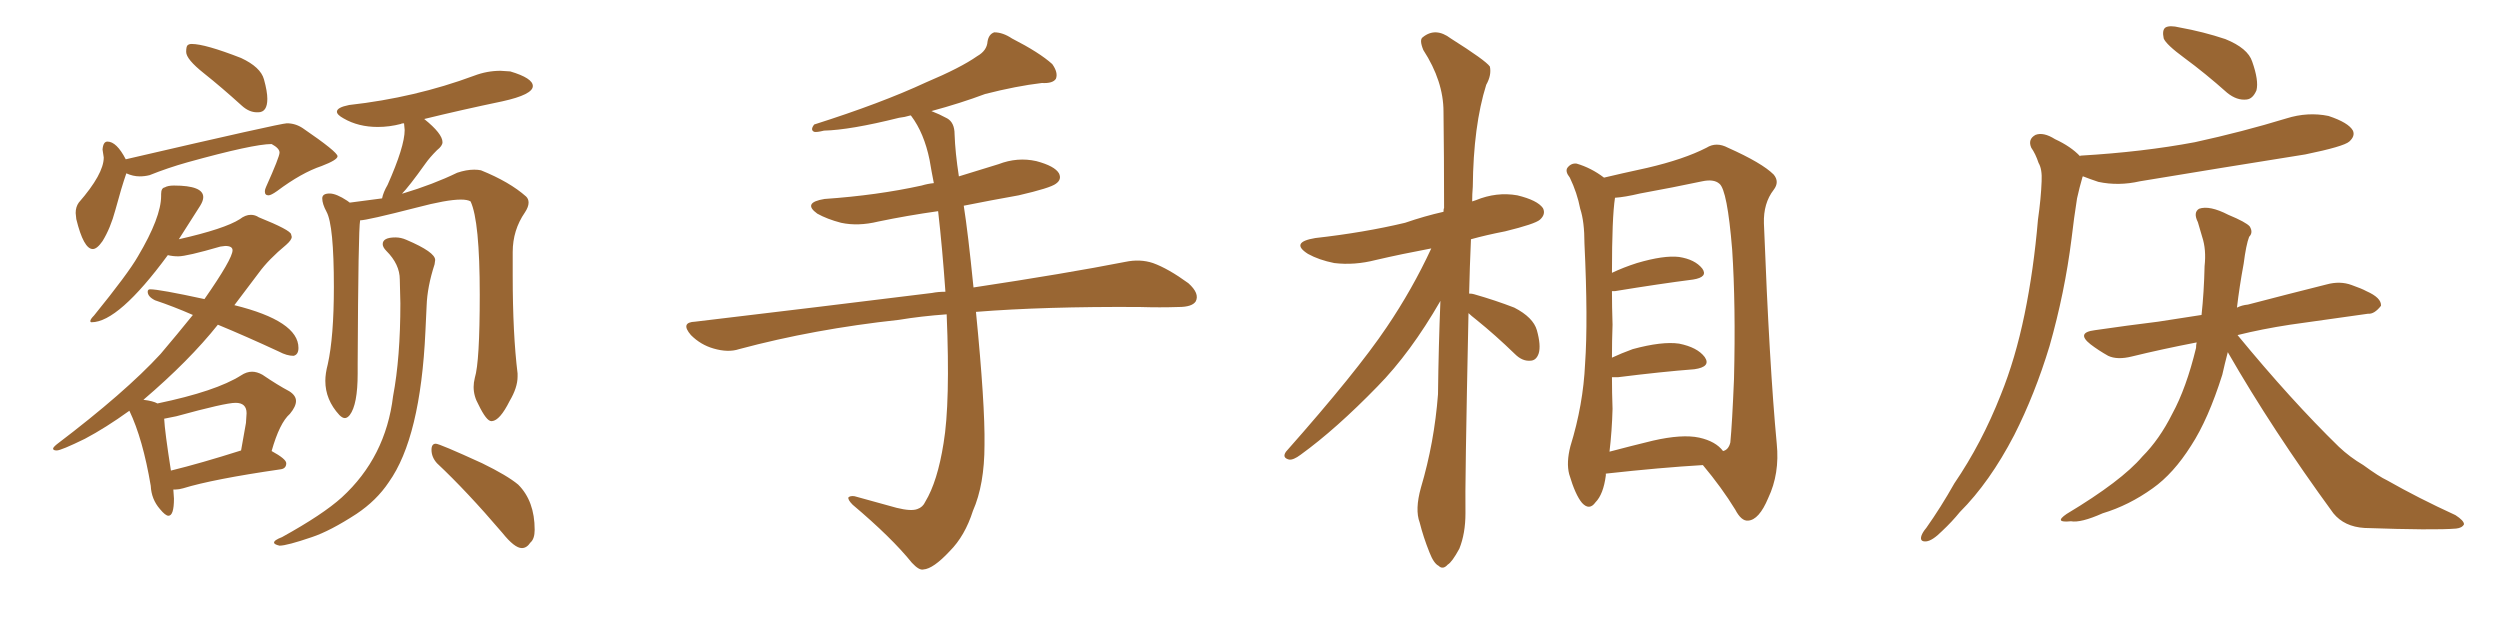 <svg xmlns="http://www.w3.org/2000/svg" xmlns:xlink="http://www.w3.org/1999/xlink" width="600" height="150"><path fill="#996633" padding="10" d="M61.67 26.95L61.96 26.95Q64.16 26.95 64.16 23.73L64.16 23.73Q64.16 21.97 63.35 19.04Q62.55 16.11 57.86 13.92L57.86 13.92Q49.22 10.55 46.00 10.55L46.00 10.55Q45.41 10.55 45.04 10.84Q44.68 11.13 44.68 12.45L44.68 12.45Q44.68 14.21 48.93 17.58Q53.17 20.95 58.01 25.34L58.01 25.34Q59.77 26.95 61.67 26.95L61.67 26.95ZM22.27 59.77L22.27 59.77Q23.29 59.77 24.61 57.86L24.61 57.86Q26.51 54.79 27.69 50.39L27.69 50.39Q29.15 44.97 30.32 41.60L30.32 41.60Q31.93 42.33 33.54 42.33L33.54 42.33Q34.72 42.33 35.89 42.04L35.89 42.04Q40.28 40.28 44.97 38.96L44.97 38.96Q60.79 34.57 65.19 34.57L65.19 34.57Q67.09 35.60 67.09 36.62L67.09 36.62Q67.09 37.65 63.87 44.82L63.87 44.82Q63.57 45.41 63.57 46.00L63.57 46.00Q63.57 46.88 64.45 46.88L64.45 46.88Q65.04 46.88 66.50 45.85L66.50 45.85Q72.36 41.46 77.20 39.84L77.20 39.84Q81.01 38.38 81.01 37.50L81.01 37.50Q81.01 36.47 72.66 30.76L72.66 30.76Q70.90 29.59 68.85 29.59L68.85 29.59Q67.38 29.59 30.18 38.23L30.18 38.23Q27.98 33.98 25.78 33.98L25.78 33.98Q24.76 33.98 24.61 35.89L24.61 35.89L24.90 37.79Q24.90 41.75 18.90 48.63L18.90 48.63Q18.16 49.66 18.16 51.12L18.16 51.12L18.31 52.59Q20.07 59.77 22.27 59.77ZM40.43 123.78L40.43 123.78Q41.75 123.78 41.75 119.68L41.75 119.68L41.60 117.48L42.19 117.48Q42.92 117.48 43.95 117.19L43.95 117.19Q51.12 114.99 67.24 112.65L67.24 112.65Q68.70 112.50 68.70 111.18L68.70 111.18Q68.70 110.16 65.19 108.25L65.19 108.25Q67.09 101.51 69.58 99.32L69.58 99.32Q71.04 97.56 71.04 96.24L71.04 96.24Q71.04 94.92 69.43 93.90L69.43 93.90Q66.65 92.43 62.99 89.94L62.99 89.94Q61.67 89.21 60.50 89.21L60.50 89.21Q59.18 89.21 57.86 90.09L57.86 90.09Q51.86 93.90 37.79 96.83L37.79 96.83Q36.77 96.24 34.42 95.95L34.42 95.95Q45.41 86.57 52.29 77.93L52.29 77.93Q59.03 80.71 66.94 84.38L66.94 84.38Q68.85 85.40 70.46 85.40L70.46 85.40Q71.63 85.11 71.63 83.50L71.63 83.50Q71.63 77.05 56.25 73.24L56.25 73.24L62.11 65.48Q64.45 62.26 68.70 58.74L68.70 58.74Q70.02 57.57 70.02 56.84L70.02 56.84L69.87 56.25Q69.73 55.22 62.11 52.15L62.11 52.15Q61.23 51.56 60.21 51.56L60.21 51.56Q58.89 51.56 57.57 52.59L57.57 52.59Q53.91 54.93 42.92 57.42L42.92 57.42L48.05 49.37Q48.78 48.19 48.78 47.31L48.78 47.31Q48.78 44.53 41.75 44.53L41.75 44.53Q40.28 44.53 39.55 44.97L39.55 44.97Q38.67 45.12 38.67 46.58L38.67 46.58L38.67 47.02Q38.67 52.15 33.11 61.52L33.11 61.52Q30.76 65.63 22.56 75.73L22.56 75.73Q21.68 76.61 21.68 77.05L21.68 77.05Q21.68 77.34 21.97 77.34L21.97 77.34Q28.42 77.34 40.28 61.23L40.28 61.23Q41.46 61.52 42.77 61.52L42.77 61.52Q44.82 61.52 52.88 59.18L52.88 59.18L54.05 59.03Q55.81 59.03 55.81 60.06L55.81 60.06Q55.81 62.11 49.07 71.78L49.07 71.78Q38.23 69.43 36.04 69.43L36.04 69.43Q35.45 69.43 35.45 70.02L35.45 70.02Q35.45 71.19 37.21 72.07L37.21 72.07Q41.60 73.54 46.29 75.59L46.29 75.59Q42.63 80.13 38.53 84.96L38.53 84.96Q30.03 94.19 13.62 106.64L13.62 106.64Q12.74 107.37 12.74 107.67L12.74 107.67Q12.74 108.11 13.62 108.11L13.62 108.11Q14.65 108.11 20.36 105.32L20.36 105.32Q25.34 102.69 31.05 98.58L31.05 98.58Q34.28 105.32 36.18 116.60L36.18 116.60Q36.33 119.82 38.38 122.17L38.38 122.17Q39.70 123.78 40.43 123.78ZM41.02 112.94L41.02 112.94Q39.55 103.56 39.40 100.49L39.40 100.49L42.33 99.90Q54.05 96.68 56.54 96.68L56.54 96.68Q59.18 96.68 59.18 99.17L59.18 99.17L59.03 101.51L57.86 108.11Q48.19 111.18 41.02 112.94ZM117.92 101.07L118.07 101.07Q119.97 100.93 122.31 96.24L122.31 96.24Q124.22 93.02 124.22 90.38L124.22 90.38L124.22 89.65Q123.05 80.13 123.05 66.21L123.05 66.21L123.05 60.50Q123.05 55.22 125.98 50.98L125.98 50.98Q126.86 49.66 126.86 48.63L126.86 48.63Q126.86 47.75 126.27 47.17L126.27 47.17Q122.31 43.65 115.43 40.87L115.43 40.87Q114.70 40.72 113.82 40.72L113.82 40.72Q111.91 40.72 109.72 41.46L109.72 41.46Q104.00 44.24 96.68 46.44L96.68 46.44Q96.39 46.44 96.39 46.58L96.39 46.58Q98.14 44.82 102.10 39.26L102.10 39.26Q103.13 37.79 104.88 36.04L104.88 36.04Q106.20 35.01 106.20 34.13L106.20 34.13Q106.20 32.08 101.81 28.56L101.81 28.56Q110.74 26.37 120.56 24.32L120.56 24.32Q127.88 22.71 127.88 20.65L127.88 20.65Q127.88 18.75 122.46 17.14L122.46 17.14L120.12 16.99Q116.89 16.99 113.82 18.16L113.82 18.16Q99.61 23.44 83.79 25.20L83.79 25.20Q80.86 25.78 80.86 26.81L80.86 26.81Q80.86 27.54 82.47 28.42L82.47 28.42Q85.99 30.47 90.67 30.47L90.67 30.47Q93.46 30.47 96.24 29.74L96.24 29.74Q96.39 29.59 96.97 29.59L96.97 29.59L97.12 31.20Q97.12 35.16 93.02 44.38L93.02 44.38Q91.99 46.14 91.70 47.61L91.70 47.61L83.94 48.63L83.35 48.19Q80.71 46.44 79.10 46.44L79.10 46.44Q77.34 46.44 77.34 47.61L77.34 47.61Q77.34 48.93 78.37 50.83L78.37 50.83Q80.13 54.05 80.13 68.85L80.13 68.85Q80.13 80.86 78.66 87.45L78.66 87.45Q78.08 89.65 78.08 91.41L78.08 91.41Q78.08 95.95 81.45 99.61L81.45 99.61Q82.18 100.34 82.76 100.34L82.76 100.34Q83.35 100.34 83.94 99.61L83.94 99.61Q85.84 97.12 85.84 89.65L85.84 89.65L85.84 87.30Q85.99 55.08 86.43 52.88L86.43 52.88Q88.04 52.88 100.05 49.80L100.05 49.80Q107.23 47.90 110.60 47.90L110.60 47.90Q112.21 47.90 112.94 48.34L112.94 48.34Q115.14 53.03 115.14 70.75L115.14 70.75Q115.14 86.87 113.96 90.67L113.96 90.67Q113.67 91.85 113.67 92.87L113.67 92.87Q113.67 95.07 114.84 97.12L114.84 97.12Q116.75 101.07 117.92 101.07L117.92 101.07ZM125.24 131.54L125.24 131.54Q126.42 131.54 127.29 130.22L127.29 130.22Q128.32 129.35 128.32 127.15L128.32 127.15Q128.32 120.26 124.37 116.31L124.37 116.31Q121.73 114.11 115.72 111.18L115.72 111.18Q105.47 106.49 104.59 106.49L104.59 106.49Q103.56 106.49 103.56 107.96L103.56 107.96Q103.56 109.72 104.88 111.18L104.88 111.18Q112.06 117.92 120.56 127.88L120.56 127.88Q123.49 131.54 125.24 131.54ZM67.09 130.96L67.09 130.96Q68.85 130.96 74.85 128.91L74.85 128.91Q79.25 127.44 85.55 123.34L85.55 123.34Q90.38 120.12 93.31 115.72L93.31 115.72Q100.93 105.03 102.10 79.54L102.10 79.54L102.39 73.39Q102.54 68.85 104.30 63.43L104.30 63.43L104.44 62.40Q104.44 60.50 97.56 57.57L97.56 57.57Q96.24 56.98 94.92 56.98L94.92 56.98Q91.85 56.98 91.85 58.59L91.85 58.59Q91.85 59.33 92.72 60.21L92.72 60.21Q95.95 63.43 95.95 67.09L95.95 67.09L96.09 72.80Q96.09 85.84 94.34 95.07L94.34 95.07Q92.58 109.72 82.03 119.38L82.03 119.38Q77.49 123.49 67.68 128.91L67.68 128.91Q65.77 129.64 65.77 130.22L65.77 130.22Q65.77 130.66 67.09 130.96ZM227.20 75.44L227.20 75.44L227.20 75.44Q221.04 75.88 215.77 76.76L215.77 76.76Q195.41 78.96 177.39 83.79L177.39 83.79Q174.76 84.67 171.24 83.64L171.24 83.64Q168.16 82.76 165.82 80.42L165.82 80.42Q163.18 77.34 166.85 77.20L166.85 77.20Q197.61 73.54 223.68 70.31L223.68 70.31Q225.15 70.02 226.90 70.02L226.90 70.02Q226.17 59.62 225.15 50.68L225.15 50.68Q217.82 51.71 210.79 53.17L210.79 53.17Q205.96 54.35 201.86 53.47L201.86 53.47Q198.49 52.59 196.14 51.27L196.14 51.27Q192.48 48.63 197.90 47.75L197.90 47.75Q210.50 46.88 221.19 44.53L221.19 44.53Q222.66 44.09 224.12 43.95L224.12 43.95Q223.54 41.02 223.10 38.38L223.10 38.38Q221.78 31.93 218.70 27.83L218.70 27.83Q218.55 27.69 218.55 27.69L218.55 27.69Q217.09 28.13 215.77 28.27L215.77 28.27Q204.05 31.20 197.75 31.35L197.75 31.35Q196.00 31.79 195.41 31.64L195.41 31.64Q194.38 31.20 195.41 29.88L195.41 29.88Q211.52 24.76 222.22 19.78L222.22 19.78Q230.57 16.26 234.52 13.48L234.52 13.48Q236.87 12.16 237.01 9.96L237.01 9.96Q237.30 8.20 238.62 7.76L238.62 7.76Q240.67 7.76 242.87 9.23L242.87 9.23Q249.46 12.60 252.54 15.38L252.54 15.38Q254.00 17.43 253.42 18.90L253.42 18.90Q252.69 20.07 250.05 19.92L250.05 19.92Q243.90 20.65 236.43 22.56L236.43 22.56Q230.57 24.76 223.54 26.66L223.54 26.66Q225.44 27.39 227.34 28.42L227.34 28.42Q229.10 29.44 229.10 32.23L229.10 32.23Q229.25 36.62 230.13 42.33L230.13 42.33Q234.81 40.87 239.65 39.40L239.65 39.40Q244.19 37.65 248.73 38.67L248.73 38.67Q253.13 39.84 254.15 41.60L254.15 41.60Q254.88 43.07 253.42 44.09L253.42 44.09Q252.10 45.12 244.48 46.88L244.48 46.88Q237.89 48.05 231.30 49.37L231.30 49.37Q232.32 55.81 233.64 68.99L233.64 68.99Q255.91 65.63 270.12 62.84L270.12 62.84Q273.63 62.11 276.71 63.13L276.71 63.13Q280.37 64.45 285.21 67.97L285.21 67.97Q287.99 70.46 286.96 72.36L286.96 72.36Q286.08 73.68 282.86 73.68L282.86 73.68Q278.47 73.83 273.49 73.68L273.49 73.68Q250.63 73.54 234.23 74.85L234.23 74.85Q236.43 97.12 236.28 106.79L236.28 106.79Q236.28 116.31 233.50 122.61L233.50 122.61Q231.59 128.61 227.93 132.28L227.93 132.28Q223.97 136.52 221.63 136.67L221.63 136.67Q220.61 136.96 218.85 135.06L218.85 135.06Q214.01 129.05 204.64 121.14L204.64 121.14Q203.47 119.97 203.61 119.38L203.61 119.38Q204.05 118.95 205.08 119.09L205.08 119.09Q209.77 120.41 215.19 121.88L215.19 121.88Q218.70 122.75 220.17 122.17L220.17 122.17Q221.48 121.73 222.07 120.41L222.07 120.41Q225 115.58 226.46 106.35L226.46 106.35Q228.08 96.68 227.20 75.44ZM352.44 75.15L352.44 75.15Q351.56 117.04 351.71 123.19L351.71 123.19Q351.71 128.03 350.24 131.69L350.24 131.69Q348.49 134.91 347.46 135.50L347.46 135.50Q346.29 136.82 345.26 135.79L345.26 135.79Q344.09 135.21 343.07 132.57L343.07 132.57Q341.60 128.91 340.72 125.39L340.72 125.39Q339.55 122.31 341.02 117.04L341.02 117.04Q344.24 106.20 345.12 94.63L345.12 94.63Q345.26 82.91 345.70 72.22L345.70 72.22Q338.53 84.67 330.62 92.72L330.62 92.72Q320.65 102.98 312.16 109.13L312.16 109.13Q310.40 110.45 309.38 110.30L309.38 110.30Q307.62 109.86 308.64 108.40L308.64 108.40Q325.63 89.21 332.81 78.52L332.81 78.52Q338.96 69.43 343.51 59.62L343.51 59.62Q336.47 60.94 330.18 62.40L330.18 62.40Q325.05 63.72 320.21 63.13L320.21 63.13Q316.55 62.40 313.92 60.94L313.92 60.94Q309.52 58.15 315.67 57.13L315.67 57.13Q327.39 55.81 337.21 53.47L337.21 53.47Q341.89 51.86 346.44 50.83L346.44 50.83Q346.44 50.10 346.58 49.95L346.58 49.95Q346.58 37.50 346.44 26.81L346.44 26.81Q346.44 19.48 341.60 12.01L341.60 12.01Q340.58 9.52 341.46 8.94L341.46 8.94Q344.53 6.45 348.19 9.23L348.19 9.23Q356.54 14.50 357.57 15.97L357.57 15.97Q358.01 18.02 356.69 20.36L356.69 20.36Q353.61 30.18 353.47 44.82L353.47 44.82Q353.32 46.58 353.32 48.34L353.32 48.34Q353.76 48.19 354.20 48.05L354.20 48.05Q359.18 46.00 364.16 46.88L364.16 46.88Q368.99 48.05 370.31 49.95L370.31 49.95Q371.04 51.42 369.58 52.73L369.58 52.73Q368.41 53.76 361.23 55.52L361.23 55.52Q356.69 56.40 353.03 57.42L353.03 57.42Q352.73 64.16 352.59 70.46L352.59 70.46Q353.32 70.46 353.76 70.61L353.76 70.61Q358.89 72.07 363.43 73.83L363.43 73.83Q367.97 76.17 368.85 79.25L368.85 79.25Q369.87 82.91 369.29 84.81L369.29 84.81Q368.70 86.57 367.24 86.57L367.24 86.57Q365.33 86.72 363.57 84.96L363.57 84.96Q358.89 80.42 354.35 76.76L354.35 76.76Q353.03 75.73 352.44 75.15ZM385.40 113.67L385.40 113.67Q385.40 113.96 385.40 114.11L385.40 114.11Q384.81 118.65 382.91 120.56L382.91 120.56Q381.45 122.61 379.69 120.70L379.69 120.70Q378.08 118.80 376.61 113.82L376.61 113.82Q375.88 111.04 376.90 107.08L376.90 107.08Q379.98 97.12 380.42 87.30L380.42 87.30Q381.15 76.90 380.27 58.45L380.27 58.45Q380.27 53.17 379.25 50.10L379.25 50.10Q378.52 46.29 376.76 42.63L376.76 42.63Q375.59 41.16 376.17 40.28L376.17 40.28Q377.05 39.11 378.37 39.26L378.37 39.26Q381.88 40.28 384.96 42.63L384.96 42.63Q388.62 41.75 395.36 40.28L395.36 40.28Q404.15 38.23 409.57 35.45L409.57 35.45Q411.91 33.98 414.70 35.45L414.70 35.45Q422.90 39.11 425.68 41.89L425.68 41.89Q427.15 43.65 425.68 45.56L425.68 45.56Q423.19 48.78 423.34 53.61L423.34 53.61Q424.66 87.89 426.42 106.49L426.42 106.49Q427.15 113.67 424.37 119.53L424.37 119.53Q422.17 124.80 419.53 124.95L419.53 124.95Q417.92 125.10 416.46 122.31L416.46 122.31Q413.23 117.04 408.69 111.62L408.69 111.62Q398.58 112.21 385.40 113.67ZM407.81 105.03L407.81 105.03L407.81 105.03Q411.77 105.91 413.53 108.25L413.53 108.25Q414.84 107.96 415.28 106.20L415.28 106.20Q415.72 101.66 416.16 90.97L416.16 90.97Q416.60 73.24 415.72 59.91L415.72 59.91Q414.55 45.56 412.65 44.09L412.65 44.09Q411.33 42.92 408.54 43.51L408.54 43.51Q401.66 44.97 393.60 46.44L393.60 46.44Q389.94 47.31 387.60 47.46L387.60 47.46Q386.87 52.15 386.87 65.48L386.87 65.48Q389.65 64.16 392.87 63.13L392.87 63.13Q399.32 61.23 402.98 61.67L402.98 61.67Q406.79 62.26 408.54 64.45L408.54 64.45Q410.01 66.50 406.35 67.09L406.35 67.09Q398.29 68.12 387.60 69.87L387.60 69.87Q387.01 69.87 386.87 69.87L386.87 69.87Q386.87 73.54 387.01 77.93L387.01 77.93Q386.87 81.74 386.87 85.84L386.87 85.84Q389.06 84.81 391.85 83.79L391.85 83.79Q398.88 81.88 402.98 82.47L402.98 82.47Q407.37 83.35 409.13 85.69L409.13 85.69Q410.74 88.04 406.64 88.62L406.64 88.62Q398.88 89.21 388.33 90.53L388.33 90.53Q387.45 90.53 386.87 90.53L386.87 90.53Q386.87 94.19 387.01 98.14L387.01 98.14Q386.87 103.42 386.28 108.40L386.28 108.40Q391.26 107.08 396.68 105.76L396.68 105.76Q403.71 104.15 407.81 105.03ZM524.27 13.92L524.27 13.92Q519.87 10.69 519.29 9.23L519.29 9.23Q518.85 7.18 519.73 6.59L519.73 6.59Q520.75 6.01 523.10 6.59L523.10 6.59Q528.81 7.62 534.08 9.38L534.08 9.38Q539.50 11.57 540.53 14.79L540.53 14.79Q542.14 19.34 541.55 21.68L541.55 21.68Q540.67 23.73 539.21 23.88L539.21 23.88Q536.87 24.17 534.52 22.27L534.52 22.27Q529.25 17.58 524.27 13.92ZM534.67 84.52L534.67 84.52Q533.94 87.30 533.35 89.94L533.35 89.94Q529.98 100.63 525.88 106.93L525.88 106.93Q521.63 113.67 516.65 117.19L516.65 117.19Q510.94 121.29 504.64 123.19L504.64 123.19Q499.37 125.54 497.02 125.10L497.02 125.10Q492.77 125.54 496.00 123.34L496.00 123.34Q509.18 115.43 514.16 109.57L514.16 109.57Q518.26 105.47 521.34 99.32L521.34 99.32Q524.71 93.16 527.05 83.50L527.05 83.50Q527.05 82.76 527.20 82.18L527.20 82.18Q518.85 83.79 511.67 85.55L511.67 85.55Q508.15 86.43 505.96 85.40L505.96 85.40Q503.61 84.08 501.71 82.62L501.71 82.62Q498.19 79.83 502.73 79.25L502.73 79.25Q510.79 78.08 517.97 77.20L517.97 77.20Q522.95 76.46 528.37 75.59L528.37 75.59Q528.96 70.17 529.10 63.87L529.10 63.87Q529.54 59.91 528.52 56.84L528.52 56.84Q527.93 54.79 527.49 53.32L527.49 53.32Q526.32 50.98 527.78 50.10L527.78 50.10Q530.27 49.22 534.81 51.56L534.81 51.56Q539.06 53.32 539.94 54.35L539.94 54.35Q540.82 55.81 539.79 56.84L539.79 56.84Q539.06 58.74 538.48 63.28L538.48 63.28Q537.45 68.85 536.87 73.83L536.87 73.83Q538.04 73.24 539.50 73.10L539.50 73.10Q549.02 70.61 558.40 68.26L558.40 68.26Q561.62 67.38 564.40 68.41L564.40 68.41Q566.89 69.29 567.92 69.87L567.92 69.87Q571.58 71.48 571.44 73.39L571.44 73.39Q569.82 75.44 568.36 75.29L568.36 75.29Q559.86 76.46 549.61 77.93L549.61 77.93Q542.87 78.96 537.01 80.42L537.01 80.42Q549.90 96.09 561.33 107.23L561.33 107.23Q563.96 109.72 567.19 111.62L567.19 111.62Q571.00 114.40 572.90 115.28L572.90 115.28Q580.37 119.53 589.31 123.63L589.31 123.63Q591.36 124.95 591.36 125.83L591.36 125.83Q590.92 126.71 589.45 126.86L589.45 126.86Q584.18 127.29 567.48 126.71L567.48 126.71Q562.65 126.42 560.01 123.19L560.01 123.19Q545.36 103.13 534.67 84.52ZM499.22 37.50L499.22 37.50Q499.22 37.35 499.37 37.35L499.37 37.35Q514.31 36.47 526.76 34.13L526.76 34.13Q538.18 31.64 548.73 28.42L548.73 28.42Q553.86 26.81 558.84 27.83L558.84 27.83Q563.67 29.44 564.70 31.35L564.70 31.35Q565.28 32.67 563.82 33.98L563.82 33.98Q562.50 35.16 553.27 37.06L553.27 37.06Q533.06 40.28 513.57 43.51L513.57 43.51Q508.45 44.68 503.61 43.65L503.61 43.65Q501.42 42.92 499.95 42.33L499.95 42.33Q499.80 42.33 499.80 42.48L499.80 42.48Q499.07 44.97 498.49 47.61L498.49 47.61Q497.75 52.29 497.17 57.28L497.17 57.28Q495.56 70.17 491.89 83.06L491.89 83.06Q488.38 94.63 483.40 104.44L483.40 104.44Q477.54 115.72 470.36 122.90L470.36 122.90Q468.46 125.24 466.11 127.44L466.11 127.44Q463.77 129.79 462.30 129.93L462.30 129.93Q460.69 130.08 461.13 128.61L461.13 128.61Q461.43 127.73 462.30 126.71L462.30 126.71Q465.82 121.73 469.04 116.02L469.04 116.02Q475.63 106.35 480.18 94.78L480.18 94.78Q483.69 86.13 485.89 75.44L485.89 75.44Q488.09 64.75 489.11 52.73L489.11 52.73Q489.84 47.61 489.99 43.51L489.99 43.51Q490.14 40.58 489.26 39.11L489.26 39.11Q488.53 36.91 487.50 35.45L487.50 35.45Q486.62 33.40 488.53 32.37L488.53 32.37Q490.43 31.64 493.21 33.40L493.21 33.40Q497.02 35.16 499.22 37.50Z"/></svg>